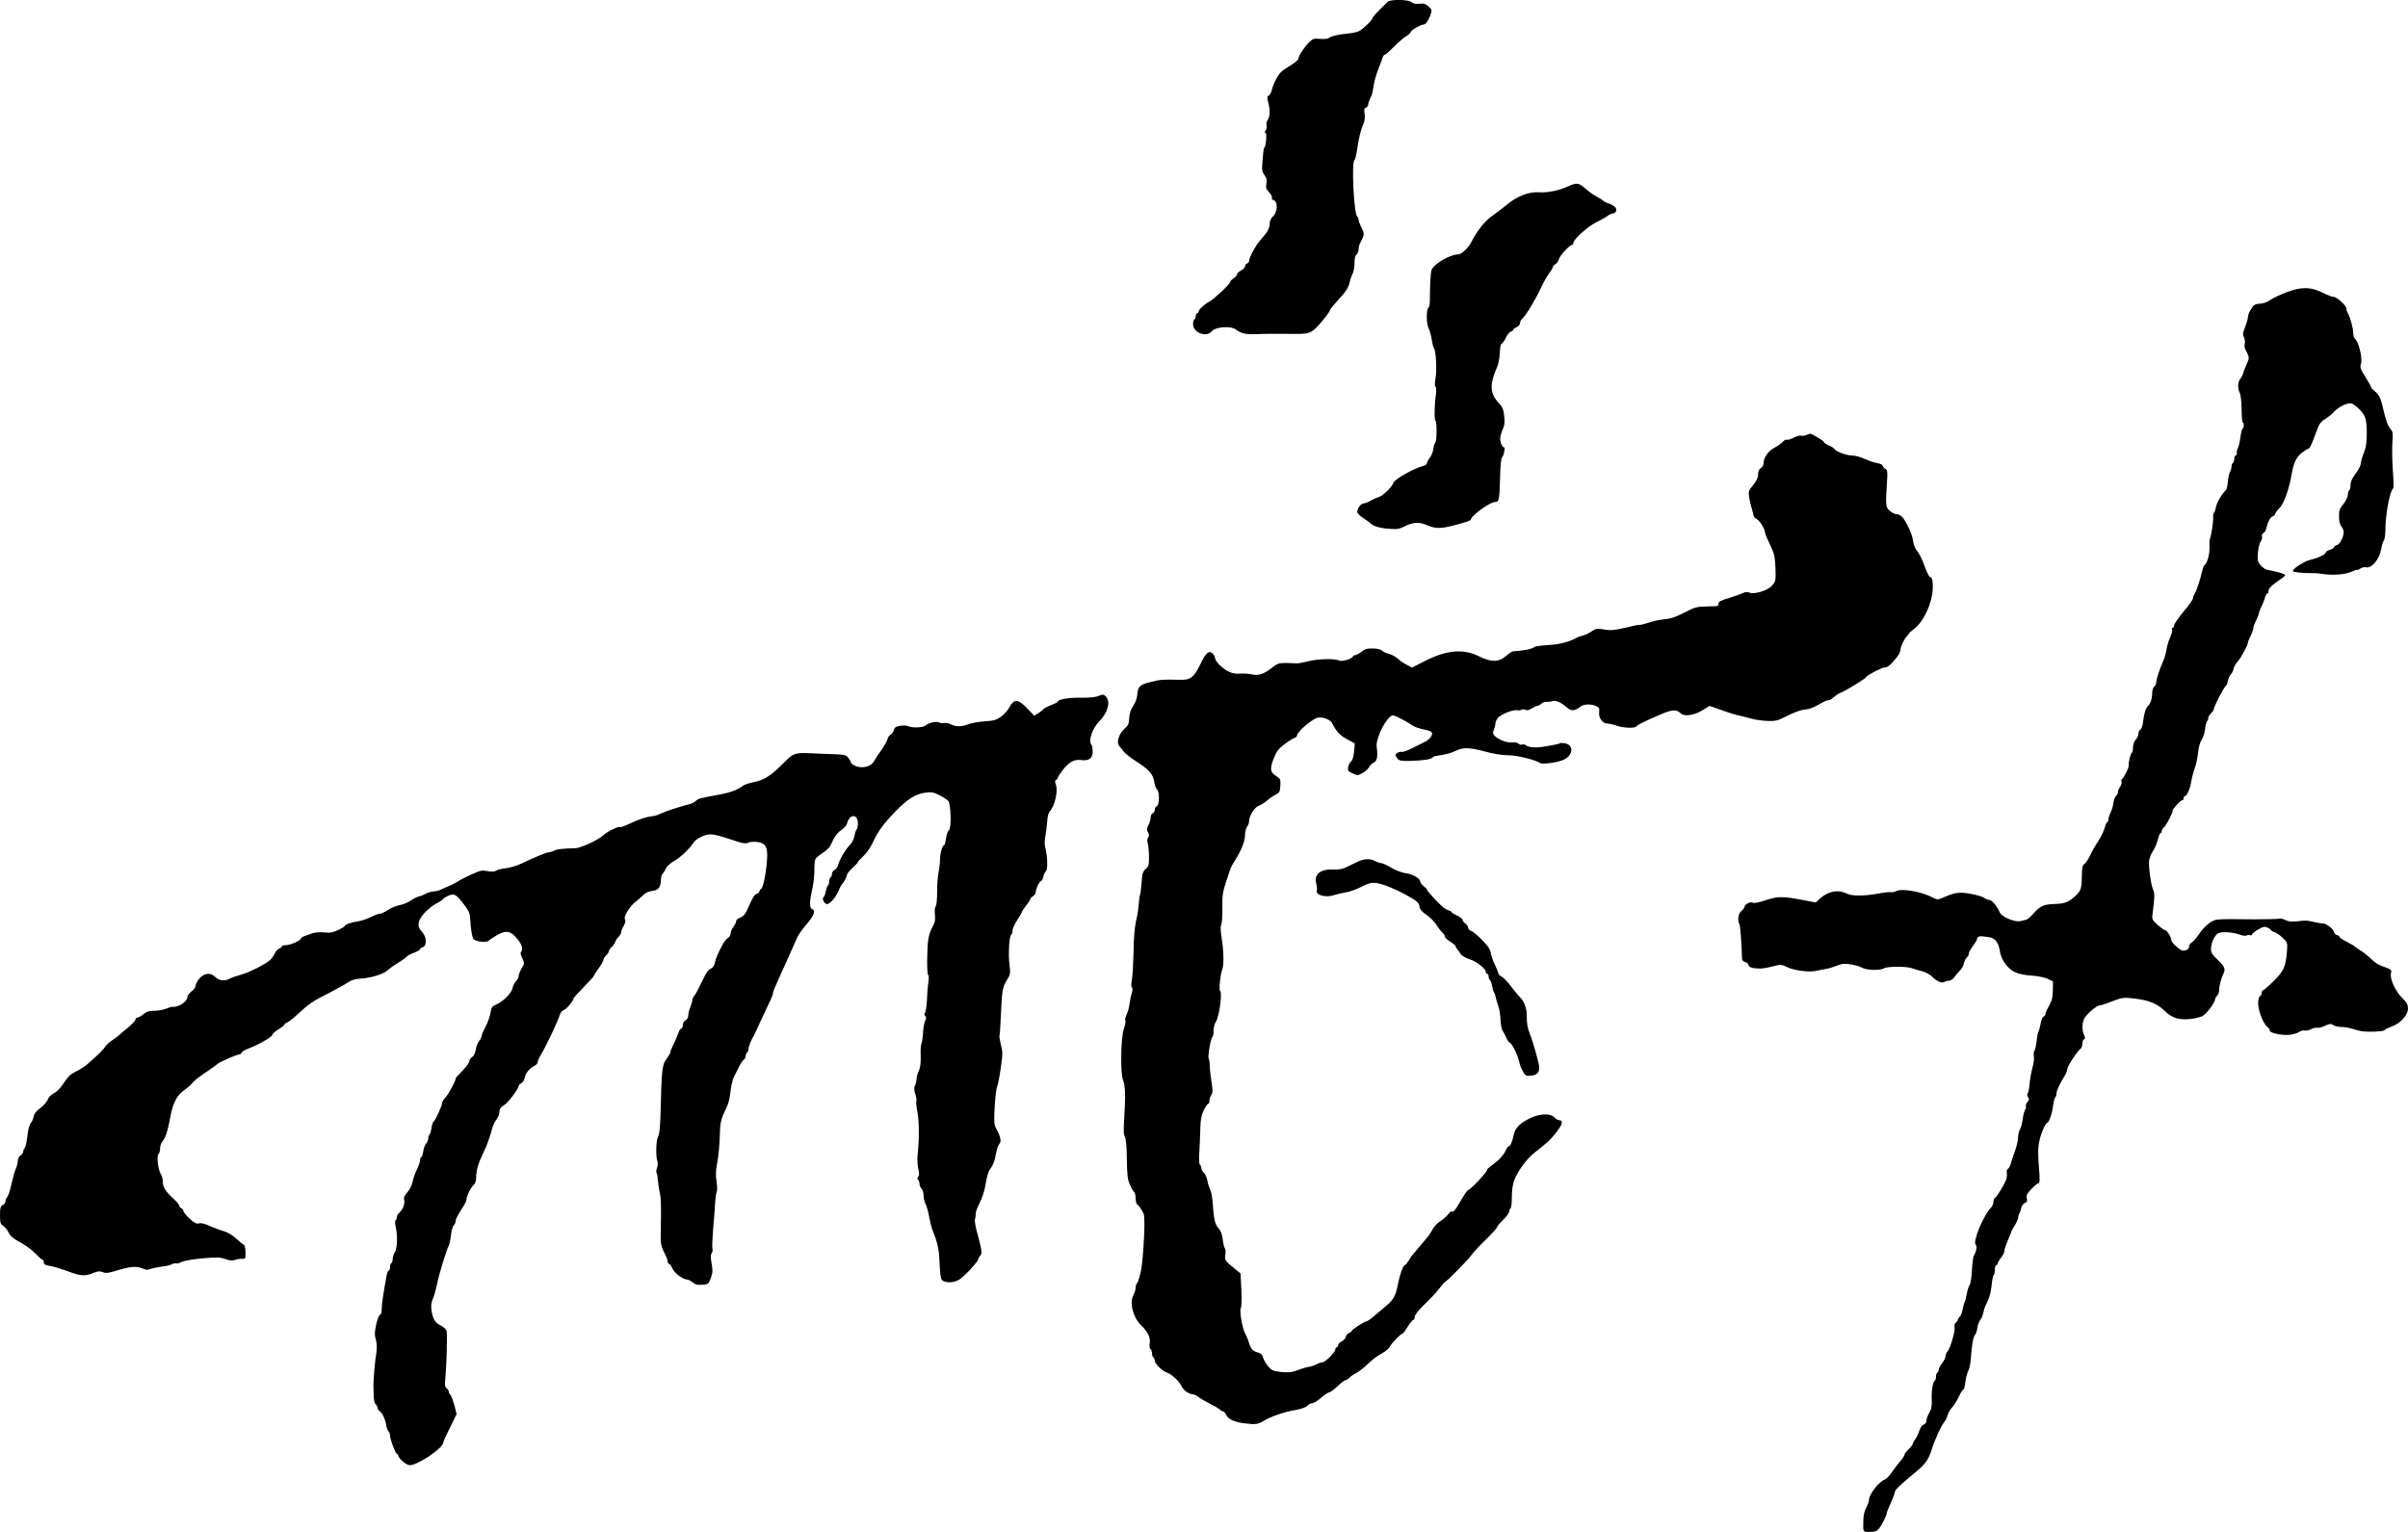 <?xml version="1.0" standalone="no"?>
<!DOCTYPE svg PUBLIC "-//W3C//DTD SVG 20010904//EN"
 "http://www.w3.org/TR/2001/REC-SVG-20010904/DTD/svg10.dtd">
<svg version="1.0" xmlns="http://www.w3.org/2000/svg"
 width="1760pt" height="1120pt" viewBox="0 0 1760 1120"
 preserveAspectRatio="xMidYMid meet">
<g transform="translate(0,1120) scale(0.1,-0.1)"
fill="#000000" stroke="none">
<path d="M10143 11187 c-7 -7 -35 -34 -63 -62 -27 -27 -50 -55 -50 -60 0 -10
-41 -52 -81 -83 -18 -14 -46 -22 -97 -27 -70 -7 -118 -18 -136 -30 -11 -9 -37
-12 -68 -9 -44 4 -53 1 -78 -23 -37 -37 -80 -102 -80 -122 -1 -9 -30 -34 -68
-56 -54 -32 -72 -50 -93 -90 -15 -27 -30 -65 -33 -82 -4 -18 -14 -36 -22 -41
-13 -7 -14 -15 -5 -48 15 -54 14 -107 -3 -130 -8 -10 -12 -29 -9 -42 3 -12 0
-29 -7 -37 -9 -11 -9 -15 -1 -15 12 0 5 -99 -8 -110 -3 -3 -7 -18 -8 -35 -1
-16 -5 -54 -7 -84 -4 -43 -1 -59 16 -81 16 -22 19 -37 14 -63 -5 -28 -2 -39
19 -62 15 -15 24 -33 21 -41 -3 -7 4 -16 15 -19 30 -10 27 -86 -6 -116 -15
-15 -25 -35 -25 -52 0 -36 -14 -62 -61 -114 -38 -41 -89 -134 -89 -160 0 -8
-7 -16 -15 -19 -8 -4 -15 -13 -15 -21 0 -7 -13 -22 -30 -31 -16 -9 -30 -23
-30 -29 0 -7 -11 -20 -25 -29 -14 -9 -25 -21 -25 -27 0 -14 -117 -124 -152
-143 -35 -18 -78 -58 -78 -73 0 -6 -4 -11 -10 -11 -5 0 -10 -9 -10 -19 0 -11
-4 -23 -10 -26 -5 -3 -10 -19 -10 -34 0 -64 97 -101 137 -53 25 32 138 41 174
14 41 -30 71 -38 149 -35 67 3 149 3 305 2 87 -1 109 10 174 88 34 40 61 78
61 84 0 6 24 36 53 67 63 68 82 96 92 140 4 18 13 45 21 60 8 15 14 50 14 78
0 34 5 56 15 64 8 7 15 23 15 36 0 14 4 32 9 42 35 69 35 70 13 116 -12 24
-22 50 -22 58 0 8 -4 18 -10 24 -25 25 -43 400 -20 414 5 3 13 37 19 75 11 81
27 147 47 192 9 20 12 46 8 71 -5 31 -3 40 10 45 9 4 16 13 16 22 0 9 7 29 15
46 9 16 18 44 20 62 6 51 21 108 45 167 12 30 24 63 27 73 3 9 10 17 15 17 5
0 35 26 66 58 31 32 72 67 90 77 17 11 32 24 32 30 0 12 73 55 93 55 17 0 39
31 54 76 10 29 9 34 -15 56 -22 20 -35 24 -68 21 -29 -3 -46 0 -57 11 -19 20
-155 22 -174 3z"/>
<path d="M11455 9835 c-63 -29 -147 -45 -205 -41 -72 6 -162 -28 -233 -88 -34
-28 -81 -64 -105 -80 -57 -39 -114 -109 -158 -196 -23 -44 -72 -90 -96 -90
-61 0 -179 -70 -195 -115 -7 -20 -12 -108 -12 -214 0 -30 -4 -57 -10 -60 -17
-11 -17 -114 1 -152 9 -18 19 -56 23 -84 4 -27 11 -55 16 -61 15 -18 22 -164
11 -222 -6 -34 -6 -55 0 -59 6 -3 7 -26 3 -57 -11 -76 -13 -186 -3 -192 11 -7
10 -151 -1 -158 -4 -3 -11 -23 -14 -45 -3 -22 -14 -52 -26 -67 -12 -15 -21
-33 -21 -40 0 -8 -12 -17 -27 -20 -69 -18 -209 -97 -218 -123 -9 -31 -82 -100
-112 -107 -15 -4 -41 -16 -58 -26 -16 -10 -38 -18 -47 -18 -20 0 -48 -37 -48
-62 0 -10 19 -30 43 -45 23 -15 47 -32 52 -38 20 -21 69 -36 136 -41 58 -5 76
-2 109 15 64 33 112 37 169 12 73 -31 105 -29 264 16 31 9 57 20 57 23 0 28
140 130 178 130 28 0 32 17 36 177 1 73 7 138 13 145 15 18 27 78 15 78 -15 0
-32 50 -26 78 3 15 12 42 20 60 11 23 13 49 8 91 -5 50 -12 66 -44 100 -61 66
-63 134 -8 257 10 23 19 67 20 103 1 38 6 65 13 68 7 2 21 22 31 44 11 21 27
42 37 45 9 3 17 9 17 13 0 4 11 13 25 19 14 7 25 20 25 31 0 10 8 25 17 32 25
21 94 135 133 219 19 41 47 91 62 111 16 20 28 42 28 48 0 5 8 15 19 20 10 6
22 22 25 37 7 26 79 104 97 104 5 0 9 7 9 15 0 25 109 123 169 151 31 15 67
35 80 45 13 11 32 19 41 19 10 0 20 9 23 20 5 20 -18 41 -60 54 -13 4 -29 13
-36 19 -7 7 -29 21 -50 31 -20 11 -56 37 -80 58 -48 43 -63 45 -132 13z"/>
<path d="M16720 9066 c-47 -17 -103 -43 -125 -58 -25 -18 -53 -28 -76 -28 -22
0 -41 -7 -50 -17 -24 -30 -39 -62 -39 -82 0 -11 -9 -44 -21 -73 -17 -43 -18
-56 -8 -74 6 -13 9 -33 6 -44 -3 -12 -2 -30 2 -39 33 -65 33 -66 13 -112 -11
-24 -24 -55 -27 -69 -4 -14 -13 -32 -21 -40 -18 -21 -20 -70 -5 -99 8 -15 14
-63 15 -123 0 -54 4 -98 9 -98 10 0 9 -38 -2 -44 -5 -3 -12 -32 -16 -63 -4
-32 -12 -67 -18 -78 -6 -11 -10 -28 -8 -37 1 -10 -3 -18 -8 -18 -6 0 -11 -11
-11 -24 0 -14 -4 -28 -10 -31 -5 -3 -10 -15 -10 -26 0 -11 -5 -30 -12 -42 -6
-12 -13 -44 -15 -72 -2 -27 -9 -54 -15 -60 -26 -21 -67 -91 -73 -127 -4 -21
-10 -38 -14 -38 -4 0 -6 -15 -5 -32 2 -32 -12 -128 -24 -158 -3 -8 -4 -37 -3
-65 2 -48 -18 -117 -38 -129 -5 -3 -12 -23 -16 -43 -9 -48 -45 -155 -56 -167
-5 -6 -9 -17 -9 -27 0 -9 -31 -54 -70 -100 -38 -46 -70 -92 -70 -101 0 -10 -4
-18 -10 -18 -5 0 -7 -6 -4 -14 3 -7 -4 -33 -15 -57 -11 -24 -23 -64 -26 -89
-4 -25 -15 -63 -25 -85 -26 -57 -50 -133 -50 -154 0 -10 -7 -24 -15 -31 -9 -7
-15 -29 -15 -52 0 -35 -13 -75 -29 -88 -17 -14 -29 -52 -36 -107 -4 -38 -12
-64 -21 -67 -8 -3 -14 -16 -14 -29 0 -13 -9 -33 -20 -45 -12 -13 -20 -35 -20
-56 0 -19 -4 -37 -9 -40 -9 -6 -26 -73 -22 -93 2 -15 -35 -89 -48 -98 -6 -3
-8 -12 -5 -20 3 -8 -1 -24 -10 -37 -9 -12 -16 -30 -16 -39 0 -9 -6 -22 -14
-28 -7 -6 -16 -29 -19 -51 -3 -21 -12 -53 -21 -71 -9 -18 -16 -40 -16 -51 0
-10 -4 -18 -8 -18 -4 0 -13 -20 -19 -43 -7 -24 -28 -68 -48 -98 -20 -30 -47
-77 -60 -106 -14 -29 -33 -56 -42 -61 -13 -8 -16 -27 -17 -93 -1 -90 -8 -107
-62 -152 -41 -35 -68 -44 -137 -46 -77 -2 -105 -14 -152 -67 -22 -25 -47 -47
-55 -48 -8 -2 -26 -6 -41 -10 -39 -11 -137 29 -152 62 -19 45 -58 92 -76 92
-9 0 -27 7 -39 16 -13 9 -58 22 -102 30 -84 14 -110 10 -202 -30 -36 -15 -39
-15 -78 5 -77 40 -219 65 -259 45 -14 -7 -32 -11 -39 -9 -7 3 -52 -2 -100 -11
-103 -18 -187 -18 -224 1 -64 32 -140 17 -200 -40 l-27 -25 -73 14 c-171 33
-200 33 -298 1 -47 -16 -81 -22 -91 -16 -17 9 -59 -14 -59 -33 0 -5 -10 -18
-22 -28 -23 -17 -31 -72 -14 -98 5 -9 15 -137 18 -244 1 -19 7 -28 24 -32 13
-4 24 -13 24 -21 0 -16 28 -25 75 -26 31 0 48 2 123 21 36 9 48 7 81 -9 50
-26 163 -41 215 -29 23 5 52 11 66 13 23 3 58 14 115 35 27 10 115 -4 155 -25
37 -19 129 -22 161 -4 28 15 163 15 204 0 17 -6 50 -16 74 -22 24 -6 56 -23
71 -38 35 -35 73 -52 91 -40 8 5 24 9 35 9 12 0 29 12 39 27 10 14 28 36 40
47 12 12 26 35 29 53 4 17 14 37 22 44 8 6 14 19 14 28 0 9 14 34 30 55 17 22
30 45 30 52 0 15 18 22 45 18 11 -1 33 -5 49 -7 38 -6 64 -41 72 -97 3 -25 17
-61 30 -81 51 -75 92 -94 217 -103 38 -3 85 -13 105 -23 l37 -18 -1 -67 c-1
-53 -7 -76 -28 -112 -14 -24 -26 -51 -26 -59 0 -8 -6 -17 -14 -20 -8 -3 -17
-25 -21 -49 -4 -24 -11 -51 -16 -60 -5 -9 -11 -39 -13 -67 -3 -27 -9 -59 -15
-70 -7 -11 -9 -31 -6 -44 4 -13 -1 -51 -10 -83 -9 -32 -18 -86 -21 -119 -3
-33 -9 -64 -14 -69 -5 -5 -4 -16 3 -27 9 -14 8 -22 -5 -36 -8 -10 -13 -24 -11
-31 3 -7 0 -18 -5 -25 -6 -7 -14 -37 -18 -67 -3 -30 -13 -65 -20 -77 -8 -12
-14 -39 -14 -60 -1 -21 -10 -63 -21 -93 -11 -30 -25 -72 -31 -93 -6 -21 -16
-41 -23 -43 -6 -3 -10 -17 -7 -32 2 -15 -1 -38 -7 -52 -21 -47 -69 -124 -80
-128 -6 -2 -11 -15 -11 -28 0 -13 -8 -32 -17 -42 -59 -61 -138 -256 -112 -273
11 -6 2 -56 -13 -76 -6 -7 -12 -54 -15 -105 -2 -53 -10 -102 -17 -113 -8 -11
-17 -40 -21 -65 -4 -24 -11 -51 -16 -60 -4 -8 -11 -32 -14 -52 -3 -21 -12 -44
-20 -52 -8 -8 -15 -19 -15 -24 0 -5 -7 -15 -15 -22 -9 -7 -13 -21 -9 -34 6
-26 -31 -153 -52 -177 -8 -8 -14 -24 -14 -34 0 -10 -11 -33 -25 -51 -14 -18
-25 -39 -25 -48 0 -8 -4 -18 -10 -21 -5 -3 -10 -17 -10 -30 0 -13 -4 -26 -9
-29 -14 -9 -25 -76 -22 -137 2 -31 -2 -66 -8 -78 -6 -11 -15 -30 -21 -41 -5
-11 -10 -28 -10 -39 0 -11 -9 -22 -19 -26 -11 -3 -25 -22 -32 -43 -6 -20 -20
-49 -30 -64 -11 -14 -19 -30 -19 -35 0 -5 -13 -22 -30 -38 -16 -16 -30 -34
-30 -40 0 -6 -12 -26 -27 -43 -16 -18 -44 -55 -63 -82 -19 -28 -42 -52 -50
-55 -46 -15 -120 -110 -120 -153 0 -10 -9 -34 -20 -55 -13 -24 -21 -58 -21
-95 -2 -85 -4 -82 47 -82 36 0 51 5 66 23 20 22 58 98 58 115 0 5 14 39 30 75
17 37 30 73 30 81 0 13 44 55 134 129 90 74 110 101 135 180 23 74 70 176 96
207 7 8 15 27 19 42 3 15 19 42 35 60 16 18 38 54 50 81 12 26 26 47 31 47 4
0 12 26 15 58 4 31 14 67 21 80 8 12 16 52 19 90 6 99 16 155 30 172 7 8 15
32 18 54 3 21 13 46 20 55 8 9 18 32 22 51 4 19 11 41 15 50 29 54 41 98 47
155 3 36 10 68 14 71 5 3 9 21 9 40 0 19 5 34 10 34 6 0 10 5 10 11 0 6 11 25
25 43 14 18 25 40 25 49 0 15 7 35 36 104 8 17 14 34 14 37 0 4 11 24 25 46
14 22 25 47 25 55 0 8 4 23 9 33 6 9 12 29 15 44 4 15 15 29 26 33 15 5 18 12
14 33 -5 23 2 36 34 70 22 23 45 42 52 42 8 0 10 25 4 97 -10 118 -9 165 3
218 12 52 44 125 54 125 14 0 39 69 45 127 4 29 11 56 15 59 5 3 9 14 9 25 0
22 19 66 55 124 14 22 25 49 25 60 0 20 75 134 97 148 7 4 13 21 13 37 0 15 6
30 12 32 10 4 10 10 0 32 -15 34 -15 83 1 118 14 31 92 98 115 98 10 1 33 7
52 15 116 45 115 45 207 34 100 -12 162 -38 212 -87 53 -53 103 -70 186 -62
41 4 82 14 98 25 30 19 87 98 87 119 0 8 7 19 15 26 8 7 15 26 15 43 0 31 15
87 31 119 17 33 9 52 -41 100 -40 38 -50 54 -50 79 0 44 28 105 54 117 28 12
102 8 153 -10 23 -8 47 -12 54 -7 7 4 18 5 26 2 7 -3 13 -1 13 5 0 6 20 22 44
36 38 22 48 24 70 14 14 -6 26 -15 26 -19 0 -4 10 -9 23 -13 13 -3 40 -22 60
-41 35 -34 37 -38 33 -93 -9 -118 -23 -150 -97 -224 -38 -37 -73 -68 -79 -68
-5 0 -10 -9 -10 -20 0 -11 -4 -20 -9 -20 -5 0 -12 -15 -15 -34 -10 -50 31
-167 67 -194 9 -7 17 -19 17 -27 0 -18 94 -37 148 -30 24 3 54 12 67 21 14 9
32 13 41 10 8 -3 29 1 46 10 16 8 36 13 44 10 7 -3 33 3 56 14 38 17 46 17 64
5 12 -8 37 -13 55 -13 19 0 52 -5 74 -11 22 -7 51 -15 65 -18 41 -10 172 -6
179 6 4 6 27 17 51 26 64 22 120 84 120 131 0 29 -8 44 -39 75 -51 48 -94 141
-86 180 7 31 10 29 -75 60 -19 7 -50 29 -70 49 -20 20 -54 47 -75 60 -22 13
-42 27 -45 31 -3 4 -29 19 -58 34 -28 14 -52 30 -52 35 0 5 -9 12 -20 15 -11
3 -20 12 -20 19 0 20 -57 66 -82 65 -13 0 -43 5 -68 11 -49 12 -51 12 -126 4
-37 -4 -60 -1 -83 11 -17 8 -36 13 -42 9 -6 -3 -90 -5 -187 -5 -286 3 -276 4
-322 -26 -22 -15 -57 -51 -76 -80 -19 -29 -44 -58 -54 -63 -11 -6 -20 -19 -20
-29 0 -19 -18 -31 -45 -31 -20 0 -85 59 -85 77 0 22 -32 73 -46 73 -7 0 -31
18 -55 39 -41 39 -42 41 -35 88 14 104 15 146 4 167 -16 29 -36 174 -30 215 3
19 15 49 27 68 13 18 29 56 36 83 7 28 16 50 21 50 4 0 8 6 8 14 0 7 7 20 16
27 17 14 64 105 64 123 0 14 58 76 71 76 5 0 9 7 9 15 0 8 4 15 9 15 15 0 39
56 47 107 4 25 15 68 25 96 11 29 22 81 25 117 4 39 15 76 26 92 10 15 22 50
25 78 3 28 10 53 14 56 5 3 9 13 9 23 0 10 9 26 20 36 11 10 20 23 20 29 0 17
73 160 86 168 7 4 15 23 18 42 4 19 13 39 21 46 7 6 17 24 20 40 3 16 17 40
31 55 24 26 74 119 74 137 0 5 9 28 20 50 11 23 20 49 20 58 0 9 9 33 20 55
11 22 20 44 20 50 0 6 9 29 19 51 11 22 23 52 26 67 4 15 11 27 16 27 5 0 9 8
9 18 0 21 24 44 88 87 32 21 40 31 29 36 -15 9 -87 27 -125 33 -12 2 -34 16
-48 32 -23 26 -25 35 -21 91 3 33 11 71 20 83 8 12 13 29 10 39 -3 10 2 21 10
24 8 3 18 18 21 34 12 49 30 83 48 89 10 3 18 11 18 18 0 7 14 25 30 41 32 31
70 135 89 245 15 86 34 127 75 160 22 16 43 30 48 30 10 0 27 37 60 129 19 52
30 68 63 88 22 14 52 38 66 54 37 40 107 71 132 57 37 -20 79 -63 93 -98 18
-43 17 -190 -1 -240 -25 -65 -27 -75 -30 -101 -1 -14 -19 -47 -39 -73 -25 -33
-36 -58 -36 -81 0 -19 -4 -37 -10 -40 -5 -3 -10 -18 -10 -33 0 -16 -14 -44
-32 -67 -28 -34 -33 -47 -32 -92 0 -34 6 -58 17 -71 9 -10 17 -28 17 -41 0
-36 -27 -89 -49 -96 -12 -3 -21 -10 -21 -15 0 -4 -13 -13 -30 -19 -16 -5 -30
-14 -30 -18 0 -15 -56 -42 -108 -54 -49 -10 -135 -66 -133 -85 1 -7 78 -15
139 -14 31 0 39 0 77 -6 76 -11 161 -5 209 15 25 11 46 18 46 15 0 -3 9 1 21
9 11 8 29 13 39 10 44 -12 102 58 115 137 4 25 12 51 19 59 6 8 11 46 11 85 1
110 33 279 57 296 4 3 3 64 -3 135 -5 72 -6 163 -3 203 5 63 3 77 -13 95 -20
24 -34 61 -54 147 -17 78 -31 106 -62 130 -15 12 -27 25 -27 30 0 5 -19 39
-42 75 -35 57 -40 71 -32 94 14 39 -17 168 -45 186 -6 3 -11 22 -11 40 0 34
-22 115 -40 147 -6 10 -10 24 -10 32 0 22 -70 86 -94 86 -12 0 -46 13 -77 29
-87 44 -155 46 -259 7z"/>
<path d="M13201 8019 c-14 -5 -31 -7 -38 -4 -8 2 -32 -4 -54 -15 -22 -12 -44
-18 -50 -15 -5 4 -17 -3 -27 -14 -9 -11 -37 -31 -62 -44 -46 -24 -79 -71 -80
-114 0 -13 -9 -28 -20 -35 -14 -9 -20 -24 -20 -46 0 -24 -11 -47 -36 -78 -33
-40 -36 -48 -30 -87 4 -23 11 -55 16 -72 5 -16 12 -42 15 -57 3 -15 13 -29 23
-32 19 -6 62 -73 62 -96 0 -12 11 -37 54 -130 15 -33 21 -69 23 -137 3 -86 1
-93 -23 -122 -33 -40 -138 -71 -172 -52 -9 5 -26 3 -41 -4 -14 -7 -61 -24
-103 -37 -59 -17 -78 -27 -78 -40 0 -21 6 -20 -90 -22 -67 -1 -84 -6 -160 -45
-61 -32 -100 -45 -140 -48 -30 -2 -83 -13 -116 -24 -34 -11 -65 -19 -70 -18
-5 1 -20 0 -34 -4 -152 -36 -171 -39 -226 -29 -52 9 -60 7 -92 -15 -20 -13
-47 -26 -61 -29 -14 -3 -34 -9 -43 -15 -64 -34 -130 -51 -212 -55 -49 -3 -95
-9 -102 -15 -17 -14 -70 -25 -154 -31 -8 0 -32 -16 -53 -34 -51 -46 -109 -47
-198 -2 -112 56 -234 46 -391 -33 l-98 -50 -37 20 c-21 10 -50 30 -66 45 -15
14 -45 30 -66 36 -21 5 -44 16 -50 23 -6 8 -34 15 -63 16 -43 1 -59 -3 -87
-24 -19 -14 -40 -25 -47 -25 -7 0 -14 -5 -16 -10 -5 -17 -81 -39 -99 -30 -30
16 -153 14 -224 -4 -38 -9 -77 -17 -85 -16 -8 1 -43 2 -76 3 -55 0 -66 -3
-102 -31 -61 -49 -105 -64 -150 -53 -20 5 -59 8 -86 6 -35 -3 -61 2 -90 17
-45 23 -95 74 -96 99 0 9 -8 23 -18 32 -27 24 -49 4 -91 -84 -46 -93 -71 -112
-147 -109 -130 3 -140 2 -213 -16 -80 -20 -93 -32 -98 -88 -2 -30 -14 -63 -31
-88 -19 -29 -27 -56 -29 -89 -1 -41 -6 -52 -36 -79 -38 -33 -58 -98 -38 -122
6 -7 21 -25 32 -41 11 -15 56 -50 100 -78 89 -57 119 -92 126 -149 3 -22 12
-45 19 -51 20 -16 19 -115 -1 -123 -8 -3 -15 -15 -15 -26 0 -11 -7 -23 -15
-26 -8 -4 -15 -17 -15 -31 0 -13 -7 -38 -16 -55 -13 -25 -14 -35 -3 -54 9 -17
9 -27 1 -37 -8 -9 -9 -24 -3 -45 5 -17 9 -62 9 -98 0 -58 -3 -70 -25 -88 -20
-18 -25 -33 -29 -96 -3 -41 -8 -82 -11 -90 -5 -14 -8 -37 -14 -110 -1 -14 -9
-54 -17 -90 -9 -40 -16 -124 -17 -220 -2 -85 -7 -176 -12 -202 -6 -30 -6 -51
0 -57 6 -6 5 -22 -1 -43 -6 -18 -13 -54 -17 -80 -3 -26 -13 -61 -21 -77 -9
-17 -12 -35 -9 -41 4 -6 -1 -34 -11 -63 -23 -67 -26 -324 -6 -374 17 -38 19
-116 9 -275 -6 -88 -5 -123 5 -140 8 -15 13 -73 14 -164 2 -119 5 -147 23
-187 11 -25 25 -49 31 -52 5 -3 10 -24 10 -45 0 -21 6 -43 13 -47 13 -9 32
-36 46 -68 11 -26 4 -227 -14 -380 -5 -47 -25 -119 -36 -129 -5 -6 -9 -20 -9
-32 0 -12 -7 -35 -15 -50 -31 -60 -5 -165 55 -223 51 -50 70 -91 63 -133 -3
-21 -1 -38 6 -42 6 -4 11 -18 11 -31 0 -13 5 -27 10 -30 6 -3 10 -14 10 -24 0
-21 57 -76 88 -86 34 -10 90 -62 108 -100 14 -31 51 -56 86 -60 10 -1 26 -9
35 -17 10 -9 47 -31 83 -49 36 -18 71 -39 78 -46 7 -7 18 -13 23 -13 5 0 14
-10 20 -23 14 -32 63 -55 134 -63 80 -10 97 -8 138 16 58 35 152 67 229 80 46
8 80 19 91 31 10 11 26 19 37 19 10 0 40 18 65 40 25 22 52 40 60 40 7 0 34
20 61 45 26 25 53 45 59 45 7 0 18 7 26 16 7 8 30 24 50 35 21 10 61 42 89 69
28 28 72 61 98 74 27 14 54 36 62 53 14 27 79 93 92 93 3 0 20 23 37 50 17 28
35 50 41 50 5 0 10 10 10 22 0 14 26 47 73 93 40 38 89 90 107 115 19 25 39
47 43 49 17 7 168 161 190 193 12 18 59 69 105 113 45 44 82 85 82 90 0 6 20
31 45 55 25 24 45 52 45 61 0 10 5 21 10 24 6 3 10 41 10 83 0 47 6 94 17 122
26 69 93 160 154 207 99 78 110 88 155 146 45 56 51 87 20 87 -9 0 -23 8 -33
19 -37 38 -129 29 -213 -22 -51 -30 -77 -62 -85 -99 -9 -48 -26 -88 -36 -88
-5 0 -15 -12 -22 -27 -16 -38 -52 -76 -98 -109 -22 -15 -39 -31 -39 -35 0 -18
-123 -149 -139 -149 -5 0 -30 -36 -55 -80 -41 -71 -55 -87 -70 -77 -2 1 -14
-10 -25 -25 -12 -15 -37 -36 -56 -48 -20 -12 -44 -38 -55 -59 -10 -20 -29 -48
-42 -62 -13 -15 -39 -46 -58 -69 -19 -24 -40 -48 -46 -54 -5 -6 -19 -26 -29
-44 -11 -17 -23 -32 -27 -32 -12 0 -35 -62 -48 -127 -16 -89 -33 -123 -80
-163 -23 -19 -64 -54 -91 -77 -27 -24 -55 -43 -60 -43 -15 0 -109 -61 -109
-71 0 -4 -9 -10 -19 -14 -10 -3 -22 -16 -25 -29 -3 -12 -17 -28 -31 -34 -14
-6 -25 -18 -25 -27 0 -8 -4 -15 -10 -15 -5 0 -10 -7 -10 -16 0 -20 -74 -94
-95 -94 -9 0 -29 -7 -45 -15 -16 -9 -42 -17 -57 -19 -16 -2 -51 -13 -80 -24
-41 -16 -64 -18 -118 -13 -61 7 -70 11 -96 42 -16 19 -33 47 -37 63 -5 21 -16
32 -36 37 -40 11 -54 26 -68 73 -6 22 -18 50 -25 61 -21 34 -46 171 -34 192 6
12 7 66 4 136 l-6 117 -46 37 c-65 52 -72 62 -65 100 3 18 2 39 -3 46 -6 6
-13 36 -16 66 -5 38 -14 62 -30 80 -27 29 -36 69 -43 183 -3 43 -12 90 -20
105 -8 16 -17 45 -20 65 -4 20 -15 45 -25 54 -11 9 -19 25 -19 35 0 10 -5 21
-10 24 -6 4 -8 40 -4 93 3 48 6 125 7 172 2 66 7 95 25 133 13 26 28 47 33 47
5 0 9 10 9 23 0 13 6 31 13 41 11 16 12 32 2 95 -7 42 -13 95 -13 118 0 24 -4
48 -8 54 -8 14 17 159 28 159 4 0 8 19 8 43 0 23 7 53 16 65 25 36 50 217 31
229 -9 6 2 118 16 153 13 35 12 134 -4 231 -8 53 -10 86 -3 97 5 9 9 64 8 122
-1 92 2 116 28 195 37 113 33 103 62 150 51 81 76 146 76 194 0 20 7 46 15 57
8 10 15 30 15 43 0 37 40 99 70 110 15 5 42 22 61 38 19 17 48 36 64 44 27 13
30 20 33 64 2 47 1 51 -33 73 -43 27 -45 54 -12 135 18 45 34 65 77 97 29 22
61 42 72 45 10 4 18 12 18 18 1 24 90 104 142 127 30 14 98 -7 113 -35 32 -64
59 -92 111 -120 l56 -30 -5 -60 c-4 -37 -11 -63 -21 -71 -9 -6 -19 -25 -22
-41 -5 -27 -2 -32 31 -47 36 -17 39 -17 72 1 19 10 42 30 51 46 9 15 24 29 33
32 22 7 30 42 23 99 -6 38 -1 60 21 117 27 66 73 129 95 129 15 0 110 -49 138
-71 13 -10 47 -23 75 -29 75 -15 84 -23 68 -53 -7 -14 -27 -32 -45 -40 -17 -8
-59 -29 -94 -47 -34 -17 -68 -30 -75 -27 -15 5 -47 -10 -47 -23 0 -5 7 -18 15
-28 13 -14 29 -17 98 -15 94 3 149 12 158 25 3 5 17 11 30 12 60 8 107 20 140
37 52 26 100 25 214 -6 62 -17 126 -27 170 -27 63 0 196 -33 230 -56 18 -13
136 4 177 25 66 32 71 104 9 118 -17 3 -35 4 -40 1 -5 -4 -22 -8 -38 -11 -15
-2 -48 -8 -73 -13 -57 -11 -116 -8 -135 8 -8 7 -22 10 -30 6 -8 -3 -20 0 -26
7 -7 7 -28 11 -49 9 -39 -4 -105 23 -130 53 -10 12 -10 21 -1 41 6 14 11 35
11 47 0 12 11 32 24 44 27 26 111 57 136 50 10 -2 24 -1 31 4 7 4 20 4 29 -1
11 -6 26 -2 46 11 16 10 35 19 42 19 7 0 20 7 29 16 9 8 25 14 37 13 11 -2 31
1 43 5 25 8 62 -9 106 -47 31 -28 56 -26 96 5 27 21 78 23 116 6 23 -10 26
-17 23 -46 -5 -41 26 -82 60 -82 12 0 43 -7 69 -16 50 -17 133 -20 143 -5 7
11 64 39 173 86 91 39 120 40 152 9 24 -25 99 -14 160 24 l50 31 85 -30 c47
-17 103 -35 125 -39 22 -5 64 -15 94 -24 30 -8 84 -16 121 -17 56 -2 75 3 126
29 72 37 119 53 159 56 17 1 55 16 85 33 53 30 59 33 78 33 5 0 22 11 38 25
16 14 38 28 49 31 29 10 185 105 185 114 0 10 114 70 134 70 23 0 44 17 91 76
14 18 25 41 25 51 0 22 27 81 46 100 7 7 14 16 16 20 1 5 22 23 46 42 52 40
107 147 123 239 11 63 6 132 -11 132 -10 0 -28 36 -56 114 -10 27 -29 62 -42
77 -13 16 -25 45 -28 66 -6 38 -11 56 -33 103 -34 73 -58 100 -87 100 -12 0
-36 11 -51 24 -31 27 -32 40 -21 214 5 74 4 85 -13 95 -11 7 -19 17 -19 23 0
6 -17 14 -39 18 -21 3 -63 17 -92 31 -30 14 -72 25 -94 25 -41 0 -117 29 -129
49 -4 6 -23 18 -42 26 -19 8 -34 19 -34 24 0 9 -92 63 -102 60 -2 0 -14 -5
-27 -10z"/>
<path d="M8029 6112 c-22 -10 -68 -14 -134 -13 -90 1 -165 -13 -165 -30 0 -3
-21 -14 -47 -24 -27 -10 -52 -24 -58 -31 -5 -6 -23 -20 -38 -29 l-28 -18 -43
46 c-77 80 -103 82 -141 11 -11 -20 -38 -49 -60 -65 -33 -23 -53 -29 -121 -33
-44 -3 -97 -13 -117 -21 -46 -19 -90 -19 -126 -1 -15 8 -37 12 -49 10 -11 -3
-28 -2 -38 4 -20 11 -80 -3 -101 -23 -15 -15 -99 -18 -125 -4 -9 5 -36 6 -58
3 -31 -5 -42 -12 -46 -31 -4 -13 -14 -28 -24 -33 -10 -5 -21 -21 -24 -36 -4
-14 -24 -49 -44 -78 -21 -28 -44 -63 -52 -78 -20 -41 -82 -59 -132 -40 -21 8
-38 20 -38 26 0 6 -9 22 -19 35 -16 21 -27 24 -102 27 -46 1 -124 4 -174 7
-108 5 -128 -1 -182 -56 -110 -111 -152 -139 -245 -158 -29 -6 -60 -17 -68
-24 -32 -26 -88 -48 -155 -61 -38 -7 -83 -16 -100 -19 -16 -3 -40 -8 -52 -11
-12 -2 -29 -11 -38 -20 -9 -9 -30 -20 -48 -24 -73 -19 -167 -49 -202 -66 -21
-10 -47 -19 -59 -20 -51 -6 -106 -23 -169 -54 -38 -17 -71 -30 -74 -27 -9 10
-97 -34 -128 -63 -32 -31 -159 -89 -197 -91 -94 -3 -136 -7 -155 -17 -12 -7
-29 -12 -38 -12 -16 0 -102 -35 -214 -88 -30 -14 -78 -27 -105 -30 -28 -3 -59
-10 -69 -17 -11 -8 -31 -10 -56 -5 -20 4 -45 6 -53 4 -24 -3 -139 -56 -174
-80 -18 -11 -47 -26 -65 -33 -19 -7 -43 -18 -54 -24 -11 -6 -31 -12 -45 -13
-37 -4 -52 -9 -78 -23 -13 -7 -33 -14 -44 -16 -12 -3 -37 -16 -57 -30 -20 -13
-57 -29 -82 -33 -25 -5 -63 -21 -84 -35 -22 -15 -48 -27 -58 -27 -10 0 -40
-11 -67 -25 -26 -13 -68 -27 -92 -31 -50 -7 -98 -23 -98 -34 0 -3 -22 -17 -49
-30 -40 -18 -60 -22 -100 -17 -27 3 -64 1 -83 -5 -73 -24 -88 -31 -88 -39 0
-14 -77 -49 -110 -49 -16 0 -30 -4 -30 -9 0 -5 -9 -12 -19 -16 -11 -3 -26 -20
-34 -38 -9 -18 -24 -39 -34 -47 -38 -32 -150 -89 -208 -105 -33 -9 -74 -23
-91 -32 -36 -19 -75 -12 -104 17 -31 31 -76 26 -111 -12 -16 -18 -29 -42 -29
-53 0 -12 -13 -31 -30 -43 -16 -13 -30 -30 -30 -40 0 -34 -65 -78 -107 -73 -7
1 -29 -5 -49 -14 -20 -8 -59 -15 -86 -15 -39 0 -57 -6 -80 -25 -16 -14 -36
-25 -44 -25 -8 0 -14 -6 -14 -14 0 -8 -24 -33 -52 -57 -29 -23 -57 -47 -63
-53 -5 -6 -29 -24 -53 -40 -24 -16 -48 -38 -53 -48 -10 -18 -48 -56 -116 -116
-36 -32 -58 -46 -113 -74 -29 -15 -50 -38 -87 -95 -15 -22 -42 -48 -61 -57
-20 -10 -37 -28 -43 -45 -5 -15 -29 -43 -53 -61 -30 -21 -46 -42 -50 -63 -3
-17 -12 -38 -20 -46 -8 -9 -16 -34 -20 -56 -3 -22 -9 -59 -12 -83 -4 -23 -11
-45 -15 -48 -5 -3 -9 -13 -9 -22 0 -10 -9 -23 -20 -30 -12 -7 -20 -23 -20 -38
0 -14 -6 -40 -14 -57 -8 -18 -22 -68 -32 -112 -9 -44 -23 -87 -31 -96 -7 -8
-13 -23 -13 -32 0 -9 -9 -21 -20 -27 -17 -9 -20 -21 -20 -74 0 -55 3 -66 23
-78 12 -9 29 -28 37 -44 19 -36 31 -46 102 -85 31 -17 75 -51 98 -75 23 -24
45 -44 51 -44 5 0 9 -8 9 -19 0 -14 10 -21 38 -25 43 -8 83 -20 167 -51 68
-24 103 -25 160 -1 31 13 45 14 67 5 22 -9 40 -7 95 10 105 32 147 36 192 18
21 -9 41 -13 45 -10 6 6 75 20 126 27 14 1 34 7 45 13 11 6 25 8 32 6 6 -2 25
2 40 11 16 8 84 20 151 26 105 9 128 9 168 -5 35 -12 54 -13 73 -6 14 5 37 9
51 8 24 -2 25 1 24 47 0 28 -5 51 -10 53 -5 2 -31 23 -57 47 -31 28 -65 48
-95 56 -26 7 -71 24 -100 37 -34 16 -62 23 -78 19 -19 -5 -33 2 -69 35 -25 23
-45 48 -45 56 0 7 -7 16 -15 19 -8 4 -15 12 -15 19 0 7 -17 28 -38 47 -61 55
-82 88 -82 127 0 20 -7 46 -15 58 -20 28 -32 138 -16 147 6 4 11 22 11 40 0
18 8 41 18 52 21 23 40 83 57 179 17 96 48 157 96 191 22 15 50 39 62 53 23
27 34 35 127 99 30 20 57 40 60 44 9 11 138 68 155 68 9 0 18 6 21 14 3 8 26
22 52 31 70 26 172 85 172 99 0 7 20 25 45 40 25 16 45 32 45 37 0 4 8 10 18
13 9 4 37 24 62 47 108 98 116 104 250 172 52 27 112 60 132 74 27 18 54 26
90 28 75 4 169 32 198 59 14 13 50 39 80 57 30 18 58 38 62 44 4 7 28 20 53
29 25 10 45 21 45 26 0 5 9 12 20 15 31 10 28 78 -5 111 -40 40 -34 84 18 140
23 25 60 55 82 66 22 11 42 24 45 27 13 18 57 41 77 41 21 0 38 -13 68 -52 47
-59 59 -82 61 -120 4 -81 15 -147 27 -156 23 -18 93 -24 108 -10 8 8 37 27 65
43 60 34 92 30 134 -17 40 -43 56 -84 41 -102 -9 -11 -8 -22 6 -51 17 -36 17
-38 -5 -75 -12 -22 -22 -47 -22 -58 0 -10 -9 -27 -19 -36 -10 -10 -22 -32 -25
-50 -7 -37 -71 -101 -123 -122 -27 -12 -33 -20 -38 -59 -4 -25 -20 -70 -36
-101 -16 -30 -29 -61 -29 -68 0 -7 -8 -24 -18 -37 -11 -13 -22 -42 -25 -64 -4
-24 -15 -46 -27 -54 -11 -7 -20 -20 -20 -28 0 -15 -20 -41 -72 -94 -16 -15
-28 -30 -28 -35 0 -18 -51 -112 -74 -137 -14 -15 -26 -35 -26 -44 0 -20 -49
-126 -62 -134 -5 -3 -12 -25 -15 -48 -3 -23 -10 -44 -14 -47 -5 -3 -9 -15 -9
-26 0 -12 -7 -29 -16 -39 -9 -10 -18 -36 -21 -58 -3 -23 -10 -41 -14 -41 -5 0
-9 -10 -9 -22 0 -13 -11 -44 -24 -70 -13 -27 -27 -66 -31 -89 -4 -23 -20 -55
-37 -75 -23 -26 -29 -40 -24 -59 7 -27 -12 -72 -38 -94 -9 -8 -16 -22 -16 -31
0 -10 -4 -20 -9 -22 -6 -2 -5 -23 2 -53 14 -65 10 -154 -8 -182 -8 -12 -15
-33 -15 -47 0 -14 -5 -28 -10 -31 -5 -3 -10 -17 -10 -31 0 -13 -4 -24 -9 -24
-5 0 -11 -12 -14 -28 -25 -134 -37 -214 -37 -249 0 -24 -4 -43 -9 -43 -11 0
-27 -43 -36 -95 -8 -51 -8 -52 4 -99 6 -25 6 -59 1 -90 -9 -49 -21 -190 -21
-231 1 -11 1 -44 2 -74 0 -32 6 -60 15 -68 8 -8 14 -21 14 -28 0 -8 7 -18 16
-23 18 -10 45 -71 48 -110 2 -12 8 -28 14 -34 7 -7 12 -21 12 -31 0 -28 41
-137 51 -137 5 0 9 -5 9 -11 0 -18 56 -68 81 -71 54 -6 249 124 249 167 0 6
22 55 49 108 l48 98 -16 65 c-10 35 -23 70 -29 76 -7 7 -12 17 -12 24 0 6 -7
17 -16 25 -13 10 -14 25 -9 78 9 91 15 311 9 338 -3 14 -20 31 -45 43 -42 22
-56 46 -66 116 -4 29 0 54 10 76 8 18 22 67 31 109 16 79 69 252 85 280 5 9
13 44 17 78 3 33 13 66 20 72 8 6 14 21 14 33 0 11 18 47 40 80 22 32 40 67
40 78 0 24 33 90 54 107 10 9 16 29 16 56 0 47 17 105 54 180 24 48 48 116 65
182 5 17 18 44 30 59 11 15 21 39 21 55 0 20 8 33 30 46 30 17 110 121 110
142 0 6 9 15 19 21 11 5 23 24 26 42 8 35 35 67 73 87 12 6 22 18 22 26 0 8
11 34 25 57 39 64 124 246 139 295 4 12 15 25 26 28 19 6 70 66 70 83 0 4 34
42 75 84 41 42 75 79 75 83 0 4 16 29 35 55 19 26 35 54 35 62 0 8 9 23 20 33
11 10 20 23 20 30 0 7 9 20 20 30 11 10 22 26 26 37 3 11 15 29 25 39 10 10
19 26 19 34 0 8 8 29 19 47 12 23 15 38 8 49 -11 18 38 97 81 128 15 12 39 32
53 47 16 16 40 27 64 30 45 4 64 27 65 76 0 20 6 43 13 50 7 7 17 25 24 39 6
14 33 39 60 54 47 27 110 87 141 133 20 31 83 62 124 62 18 0 62 -9 98 -21 36
-11 86 -27 112 -36 26 -8 53 -11 59 -7 22 13 83 13 110 -2 22 -11 29 -23 35
-59 8 -60 -21 -256 -41 -271 -8 -6 -15 -16 -15 -22 0 -6 -8 -13 -19 -17 -17
-5 -25 -17 -70 -117 -15 -33 -30 -49 -51 -57 -17 -5 -30 -17 -30 -26 0 -9 -9
-28 -20 -42 -11 -14 -20 -35 -20 -47 0 -12 -9 -27 -19 -33 -11 -7 -26 -25 -35
-40 -37 -68 -55 -110 -61 -141 -4 -21 -15 -37 -30 -44 -13 -6 -31 -27 -41 -47
-51 -105 -68 -137 -80 -152 -8 -8 -14 -23 -14 -31 0 -9 -7 -32 -15 -51 -8 -20
-15 -48 -15 -61 0 -15 -8 -30 -20 -36 -12 -6 -20 -21 -20 -35 0 -14 -5 -25
-10 -25 -6 0 -15 -12 -20 -27 -13 -36 -28 -71 -46 -106 -8 -16 -14 -33 -14
-39 0 -6 -11 -25 -24 -43 -37 -48 -40 -70 -48 -395 -3 -112 -8 -162 -19 -181
-15 -27 -17 -146 -4 -181 4 -10 2 -31 -3 -47 -6 -16 -7 -32 -4 -36 4 -4 8 -23
9 -43 1 -20 7 -62 13 -92 12 -52 13 -104 9 -303 -2 -86 -1 -91 42 -179 5 -10
9 -25 9 -33 0 -8 4 -15 10 -15 5 0 16 -15 24 -33 14 -34 74 -80 108 -82 10 -1
28 -10 41 -21 12 -11 33 -19 47 -18 65 2 67 3 85 49 14 39 15 55 6 107 -8 44
-8 65 0 75 6 7 9 22 6 32 -3 11 -1 71 4 133 6 62 12 148 15 192 2 43 8 85 12
93 5 8 4 42 -1 76 -7 44 -6 80 3 125 12 62 20 148 23 263 1 33 11 73 23 100
38 78 45 100 54 176 5 41 16 87 25 101 8 15 24 47 36 72 12 25 28 49 35 53 8
4 14 17 14 27 0 10 5 22 10 25 6 3 10 14 10 24 0 18 21 71 40 101 5 8 23 47
40 85 18 39 47 102 66 141 19 38 34 76 34 83 0 13 5 26 62 151 17 36 36 79 43
95 7 17 20 46 29 65 9 19 22 51 31 70 20 47 32 65 88 132 48 58 59 91 32 102
-20 7 -19 56 1 143 9 37 16 99 16 137 -1 38 3 77 8 86 5 9 29 29 54 45 25 16
50 40 56 54 25 58 49 93 81 114 18 12 36 32 39 44 17 73 80 76 80 3 0 -21 -4
-41 -9 -44 -5 -4 -12 -24 -16 -47 -4 -24 -18 -51 -34 -67 -32 -32 -75 -106
-85 -144 -3 -15 -15 -32 -26 -38 -11 -6 -20 -19 -20 -30 0 -10 -4 -22 -10 -25
-5 -3 -10 -17 -10 -30 0 -13 -4 -26 -9 -29 -5 -3 -12 -23 -16 -43 -4 -21 -11
-41 -17 -44 -13 -9 8 -49 26 -49 21 0 61 45 82 92 10 24 21 45 24 48 14 13 40
61 40 73 0 8 18 31 40 51 22 20 40 39 40 43 0 4 18 24 40 44 23 21 52 64 67
95 38 84 78 139 166 230 89 92 149 130 222 139 42 6 58 3 101 -19 28 -14 57
-33 64 -41 20 -25 25 -199 5 -215 -8 -6 -18 -34 -21 -61 -4 -27 -10 -49 -14
-49 -13 0 -30 -60 -30 -105 0 -23 -5 -67 -11 -96 -6 -30 -10 -94 -10 -143 0
-51 -4 -95 -11 -103 -6 -8 -8 -32 -5 -61 4 -37 1 -55 -17 -87 -13 -22 -27 -62
-31 -90 -11 -69 -12 -265 -1 -265 5 0 5 -19 2 -42 -4 -24 -9 -83 -11 -132 -2
-48 -9 -94 -14 -100 -7 -9 -7 -16 1 -24 9 -9 9 -17 0 -34 -7 -13 -14 -53 -16
-90 -2 -37 -8 -73 -12 -79 -4 -7 -7 -48 -5 -91 1 -54 -3 -86 -14 -107 -8 -17
-16 -43 -16 -58 -1 -15 -6 -38 -12 -50 -7 -17 -7 -34 3 -62 7 -22 10 -46 7
-53 -2 -8 1 -46 9 -84 12 -68 13 -199 0 -309 -3 -27 -1 -71 5 -98 8 -35 8 -51
0 -61 -8 -10 -9 -16 -1 -21 5 -3 10 -17 10 -29 0 -13 7 -29 15 -36 8 -7 15
-29 15 -49 0 -20 7 -49 15 -64 8 -15 19 -56 25 -90 7 -34 15 -71 19 -82 45
-115 54 -156 58 -260 3 -70 8 -115 17 -123 22 -22 78 -23 121 -1 36 19 145
135 145 154 0 5 6 16 14 24 16 18 14 33 -24 175 -12 43 -18 86 -14 95 4 9 6
24 5 35 -2 10 11 46 28 80 17 33 35 86 40 116 16 91 23 114 44 142 11 14 23
43 28 65 4 21 11 52 15 68 4 17 13 37 20 45 14 17 6 52 -28 115 -13 25 -14 50
-8 156 4 69 12 134 18 145 5 10 17 71 26 134 15 104 15 121 1 173 -8 32 -13
62 -10 66 2 4 7 70 10 147 8 181 12 209 45 260 25 40 26 46 18 111 -10 75 -2
210 13 219 5 3 9 17 9 30 0 14 16 49 35 78 19 29 35 56 35 61 0 4 14 24 30 45
17 21 30 42 30 47 0 4 9 14 20 21 11 7 20 20 20 31 0 23 29 81 40 81 5 0 11
13 15 29 3 16 12 35 19 41 15 12 12 108 -4 171 -7 24 -6 54 1 90 5 30 11 77
13 106 1 31 9 59 18 70 37 40 62 149 45 196 -8 23 -7 32 1 35 7 2 12 8 12 13
0 6 16 31 36 57 45 60 87 83 136 75 57 -8 87 15 84 66 -1 22 -5 43 -9 47 -25
25 6 119 57 170 63 63 85 145 48 182 -16 16 -21 17 -53 4z"/>
<path d="M9930 4903 c-19 -9 -56 -26 -81 -39 -35 -18 -60 -23 -106 -21 -95 3
-142 -37 -122 -106 5 -17 6 -39 4 -48 -11 -34 67 -54 127 -33 22 7 60 16 85
20 25 3 75 21 112 40 51 26 75 32 106 29 48 -5 154 -48 247 -102 55 -31 68
-43 73 -70 4 -23 18 -39 51 -62 25 -16 58 -49 73 -73 15 -24 35 -49 44 -57 9
-7 17 -20 17 -27 0 -8 18 -25 40 -39 22 -14 40 -29 40 -34 0 -5 6 -16 13 -23
6 -8 17 -23 23 -33 6 -11 35 -28 65 -38 54 -18 119 -69 119 -94 0 -7 5 -13 10
-13 6 0 10 -9 10 -19 0 -11 4 -22 9 -25 5 -3 12 -23 16 -43 4 -21 10 -42 14
-48 5 -5 11 -23 14 -40 3 -16 11 -43 18 -60 7 -16 14 -61 16 -99 2 -39 9 -77
17 -85 7 -9 18 -30 25 -48 7 -17 19 -34 27 -37 17 -7 59 -93 68 -141 4 -19 16
-51 27 -69 17 -30 24 -34 55 -31 47 5 64 21 64 61 0 28 -45 187 -70 249 -15
36 -22 79 -21 126 2 53 -20 112 -53 142 -12 12 -41 47 -64 78 -23 30 -53 62
-67 69 -14 7 -25 19 -25 26 0 7 -11 34 -24 61 -13 26 -27 65 -30 86 -5 28 -22
54 -65 96 -31 32 -67 62 -79 65 -12 4 -22 15 -22 24 0 10 -9 23 -20 30 -11 7
-20 19 -20 26 0 8 -18 22 -40 32 -22 10 -40 21 -40 25 0 4 -10 9 -22 13 -13 3
-36 18 -53 34 -52 50 -105 109 -105 117 0 4 -11 16 -25 27 -14 11 -25 26 -25
33 0 23 -56 55 -107 61 -28 4 -71 20 -105 40 -31 19 -64 34 -75 34 -10 1 -29
7 -43 15 -32 18 -76 18 -120 -2z"/>
</g>
</svg>
